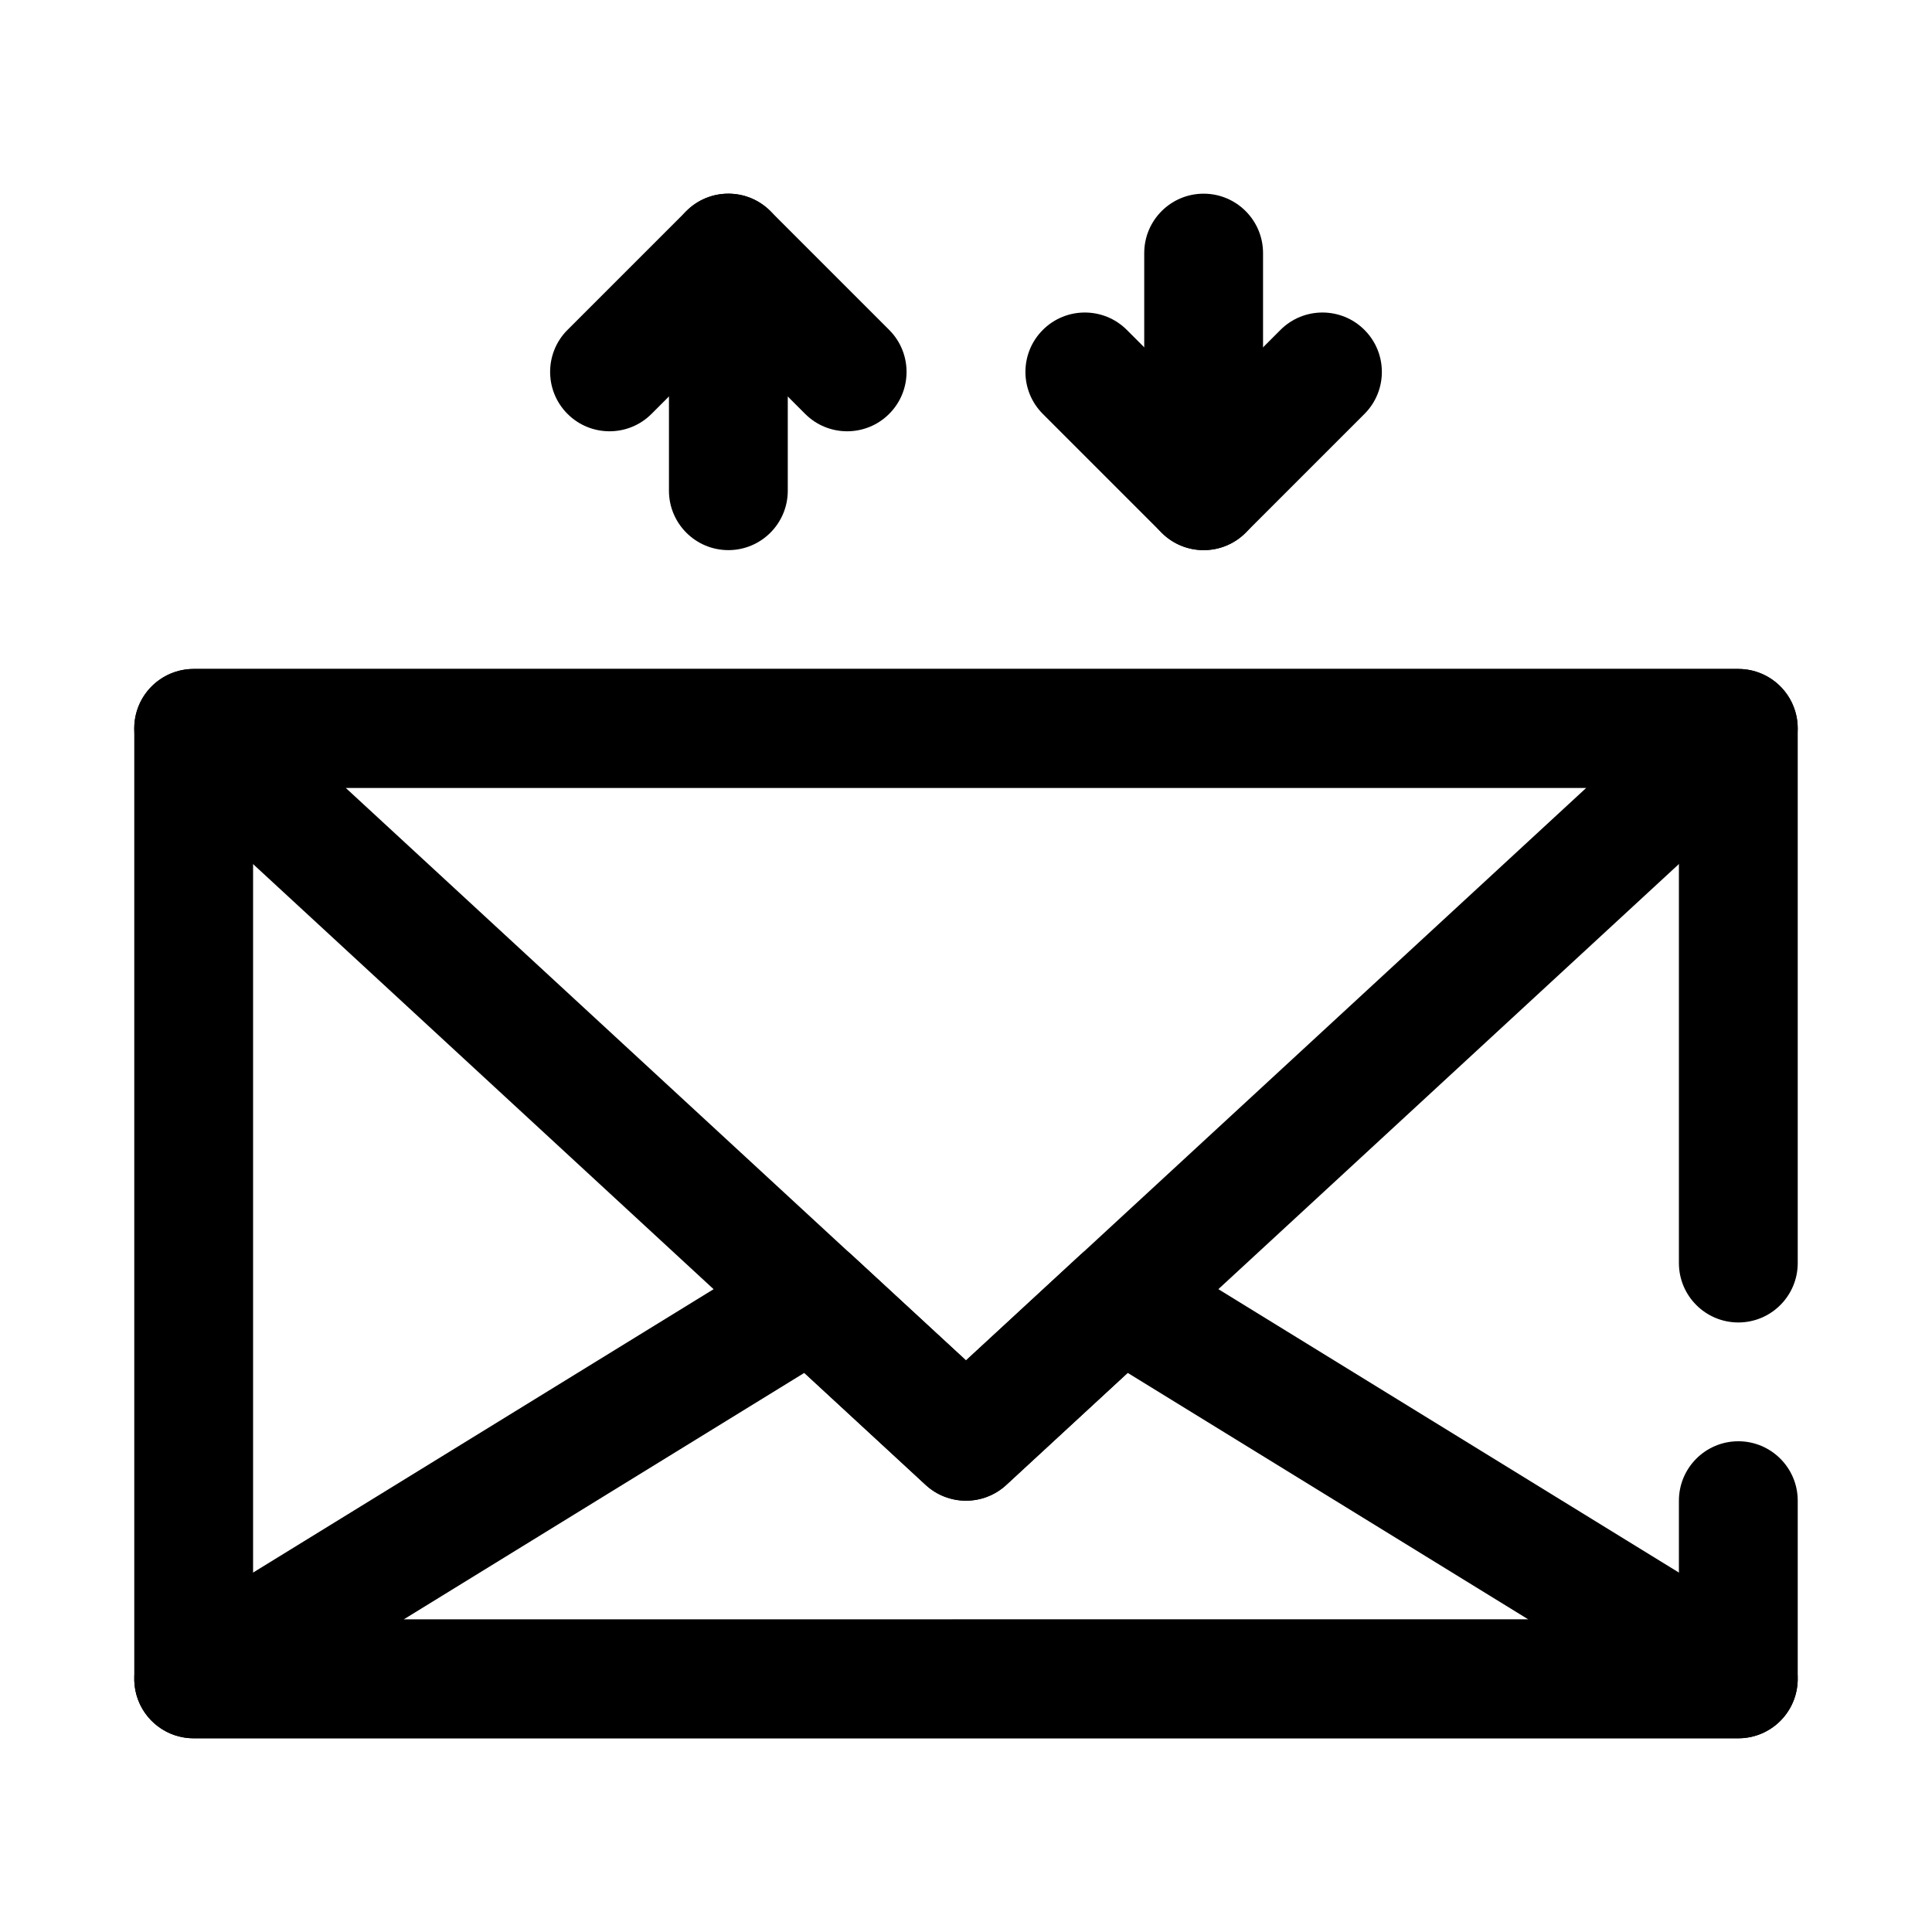 <?xml version="1.0" encoding="UTF-8"?>
<!-- The Best Svg Icon site in the world: iconSvg.co, Visit us! https://iconsvg.co -->
<svg fill="#000000" width="800px" height="800px" version="1.1" viewBox="144 144 512 512" xmlns="http://www.w3.org/2000/svg">
 <g fill-rule="evenodd">
  <path d="m195.32 321.28c-6.477 0-12.301 3.977-14.664 10.016-2.363 6.035-0.777 12.902 3.984 17.301l204.67 188.93c6.039 5.566 15.328 5.566 21.363 0l204.67-188.93c4.766-4.398 6.348-11.266 3.984-17.301-2.359-6.039-8.188-10.016-14.664-10.016zm40.266 31.488 164.41 151.76 164.41-151.76z"/>
  <path d="m588.93 573.18v-31.488c0-8.691 7.055-15.742 15.746-15.742s15.742 7.051 15.742 15.742v47.23c0 8.699-7.043 15.746-15.742 15.746h-409.35c-8.695 0-15.742-7.047-15.742-15.746v-251.9c0-8.699 7.047-15.746 15.742-15.746h409.35c8.699 0 15.742 7.047 15.742 15.746v141.7c0 8.691-7.051 15.746-15.742 15.746s-15.746-7.055-15.746-15.746v-125.95h-377.86v220.42z"/>
  <path d="m400 504.52 30.25-27.93c5.188-4.785 12.926-5.535 18.934-1.836l163.74 100.76c5.996 3.695 8.816 10.922 6.894 17.699-1.914 6.777-8.102 11.453-15.145 11.453h-409.35c-7.043 0-13.23-4.676-15.145-11.453-1.922-6.777 0.898-14.004 6.894-17.699l163.74-100.76c6.008-3.699 13.746-2.949 18.934 1.836zm42.848 3.305-32.168 29.695c-6.035 5.566-15.324 5.566-21.363 0l-32.164-29.695-106.2 65.355h298.1z"/>
  <path d="m337.02 233.33-20.359 20.355c-6.141 6.148-16.121 6.148-22.262 0-6.148-6.137-6.148-16.121 0-22.262l31.488-31.488c6.148-6.148 16.113-6.148 22.262 0l31.488 31.488c6.148 6.141 6.148 16.125 0 22.262-6.141 6.148-16.121 6.148-22.262 0z"/>
  <path d="m321.28 211.07v62.977c0 8.691 7.055 15.742 15.746 15.742 8.691 0 15.742-7.051 15.742-15.742v-62.977c0-8.691-7.051-15.746-15.742-15.746-8.691 0-15.746 7.055-15.746 15.746z"/>
  <path d="m462.98 251.79 20.355-20.359c6.141-6.148 16.121-6.148 22.262 0 6.148 6.141 6.148 16.125 0 22.262l-31.488 31.488c-6.148 6.148-16.113 6.148-22.262 0l-31.488-31.488c-6.148-6.137-6.148-16.121 0-22.262 6.141-6.148 16.121-6.148 22.262 0z"/>
  <path d="m478.72 274.05v-62.977c0-8.691-7.055-15.746-15.742-15.746-8.691 0-15.746 7.055-15.746 15.746v62.977c0 8.691 7.055 15.742 15.746 15.742 8.688 0 15.742-7.051 15.742-15.742z"/>
 </g>
</svg>